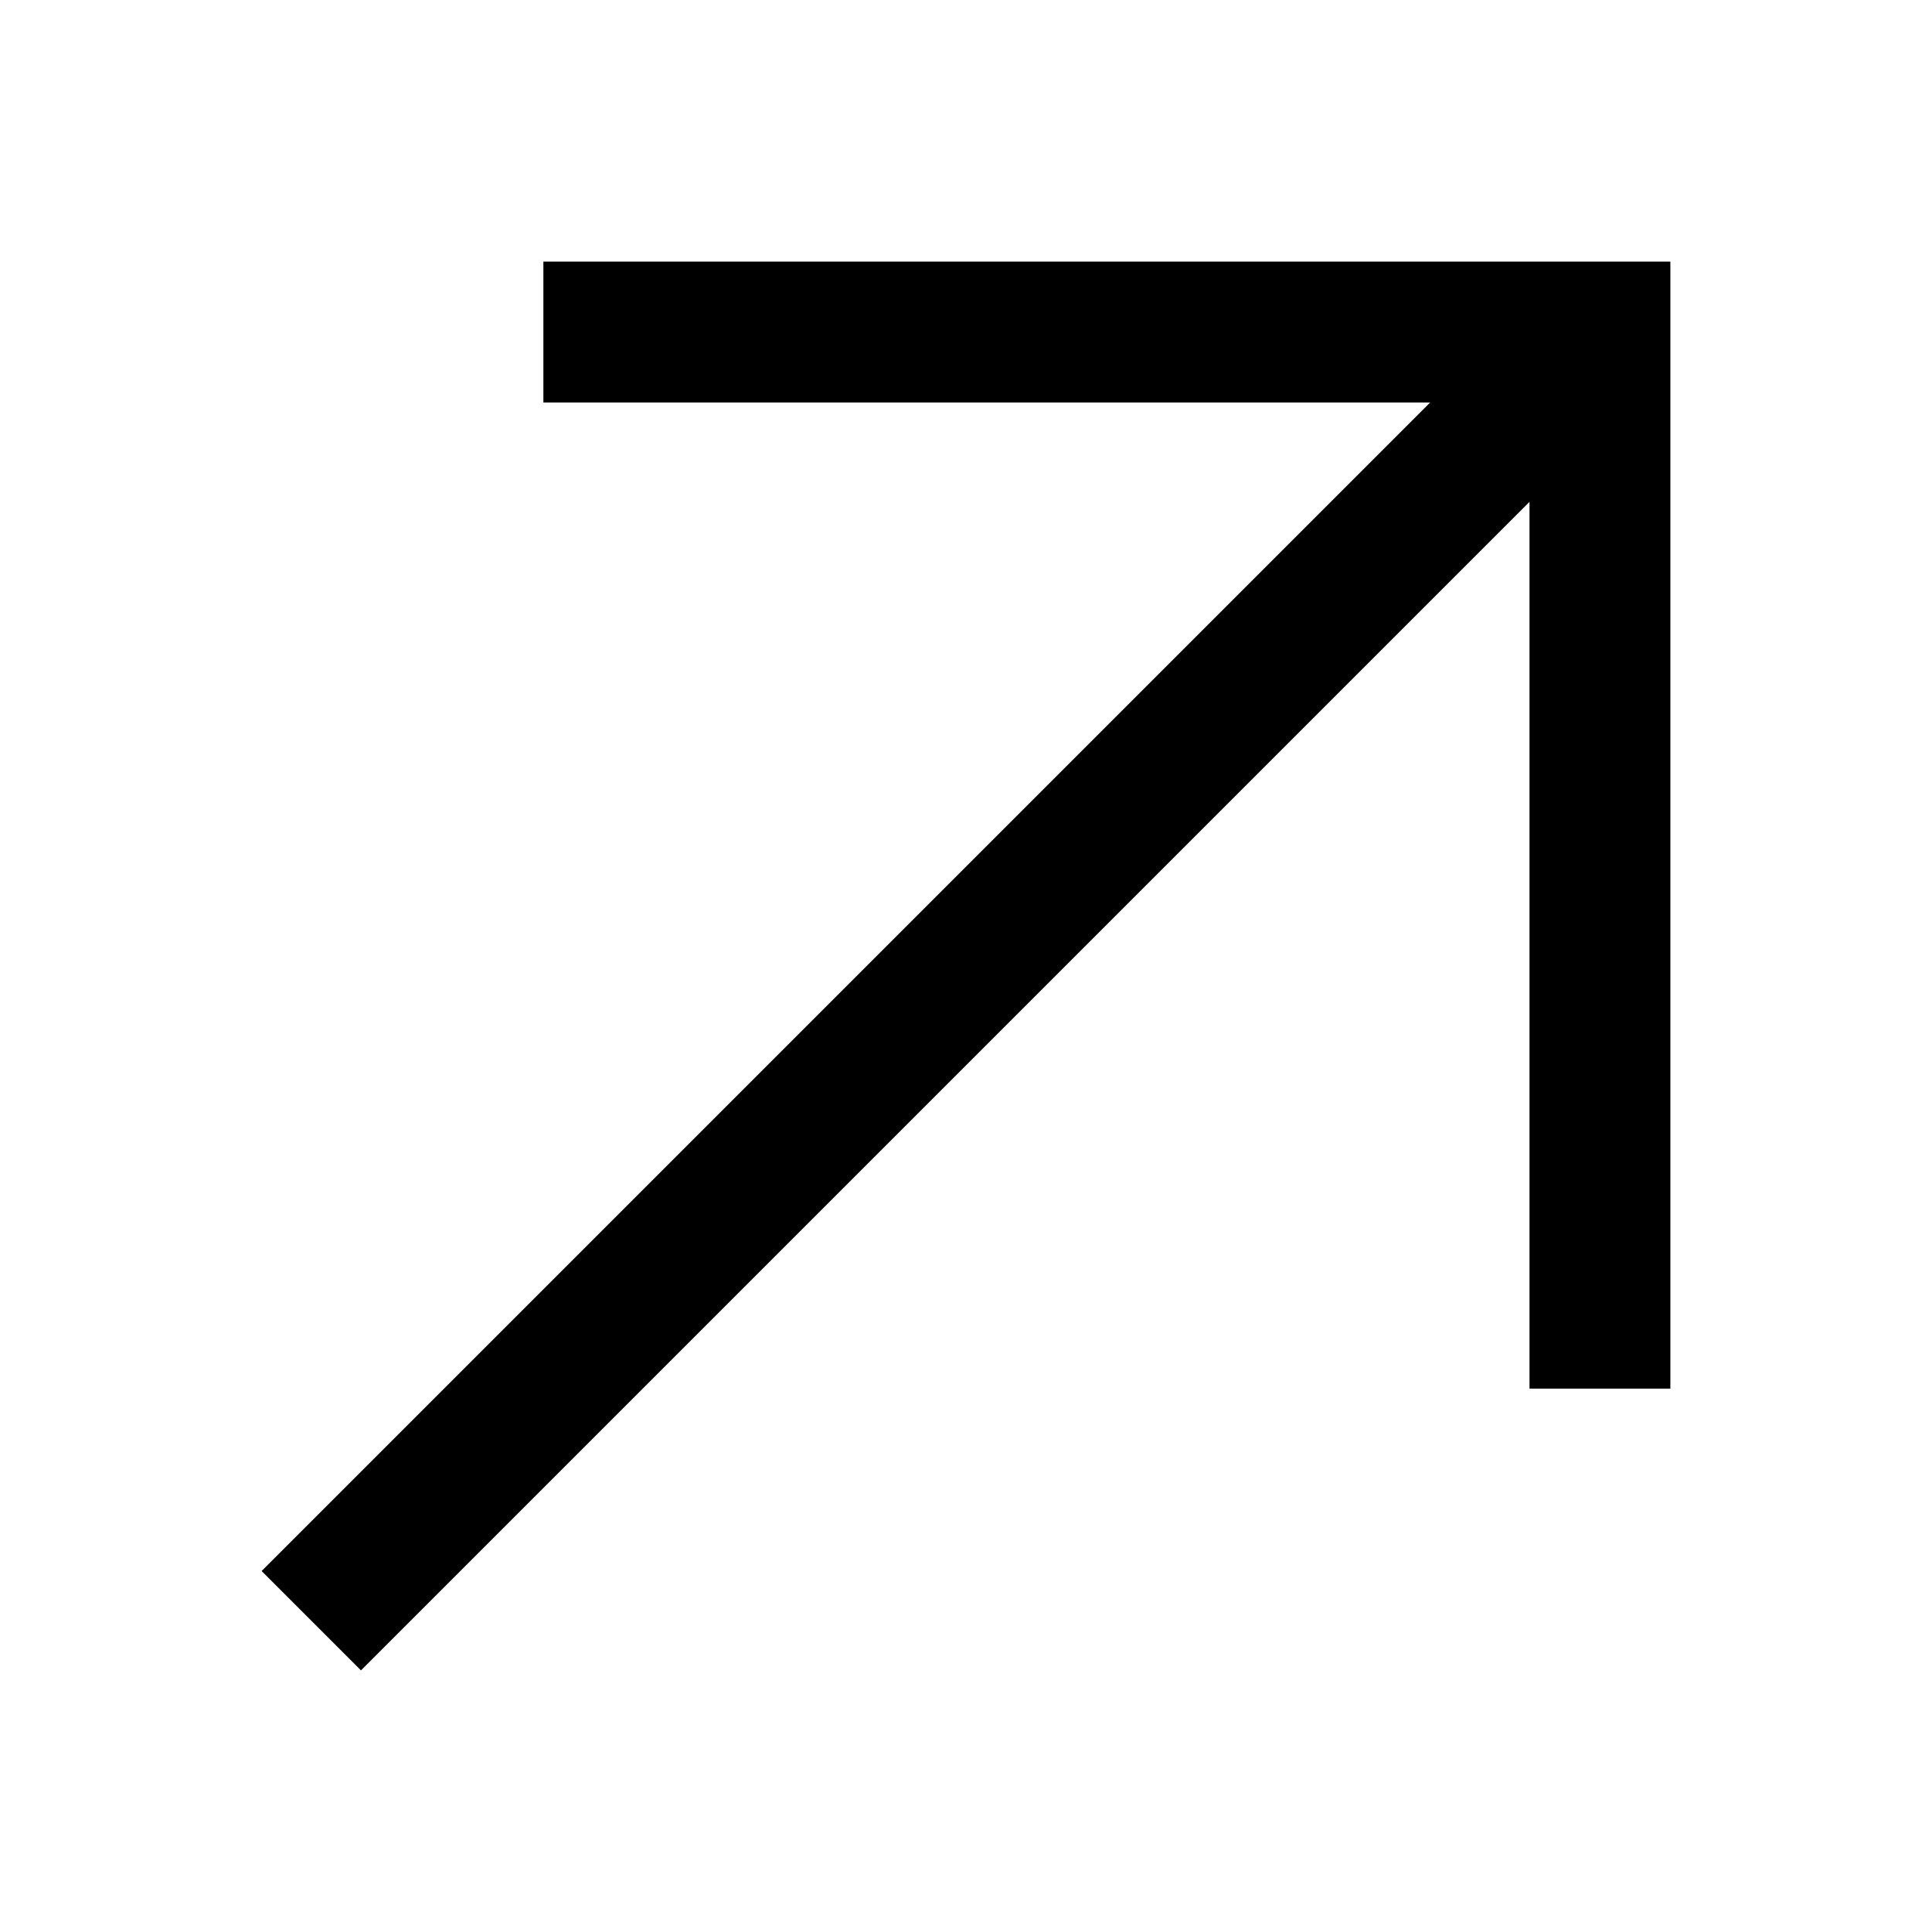 <svg width="24" height="24" viewBox="0 0 24 24" fill="none" xmlns="http://www.w3.org/2000/svg">
<g clip-path="url(#clip0_508_3887)">
<path d="M6.75 3.25V5H17.766L3.25 19.516L4.484 20.75L19 6.234V17.25H20.75V3.25H6.75Z" fill="black"/>
</g>
<defs>
<clipPath id="clip0_508_3887">
<rect width="24" height="24" fill="white"/>
</clipPath>
</defs>
</svg>
